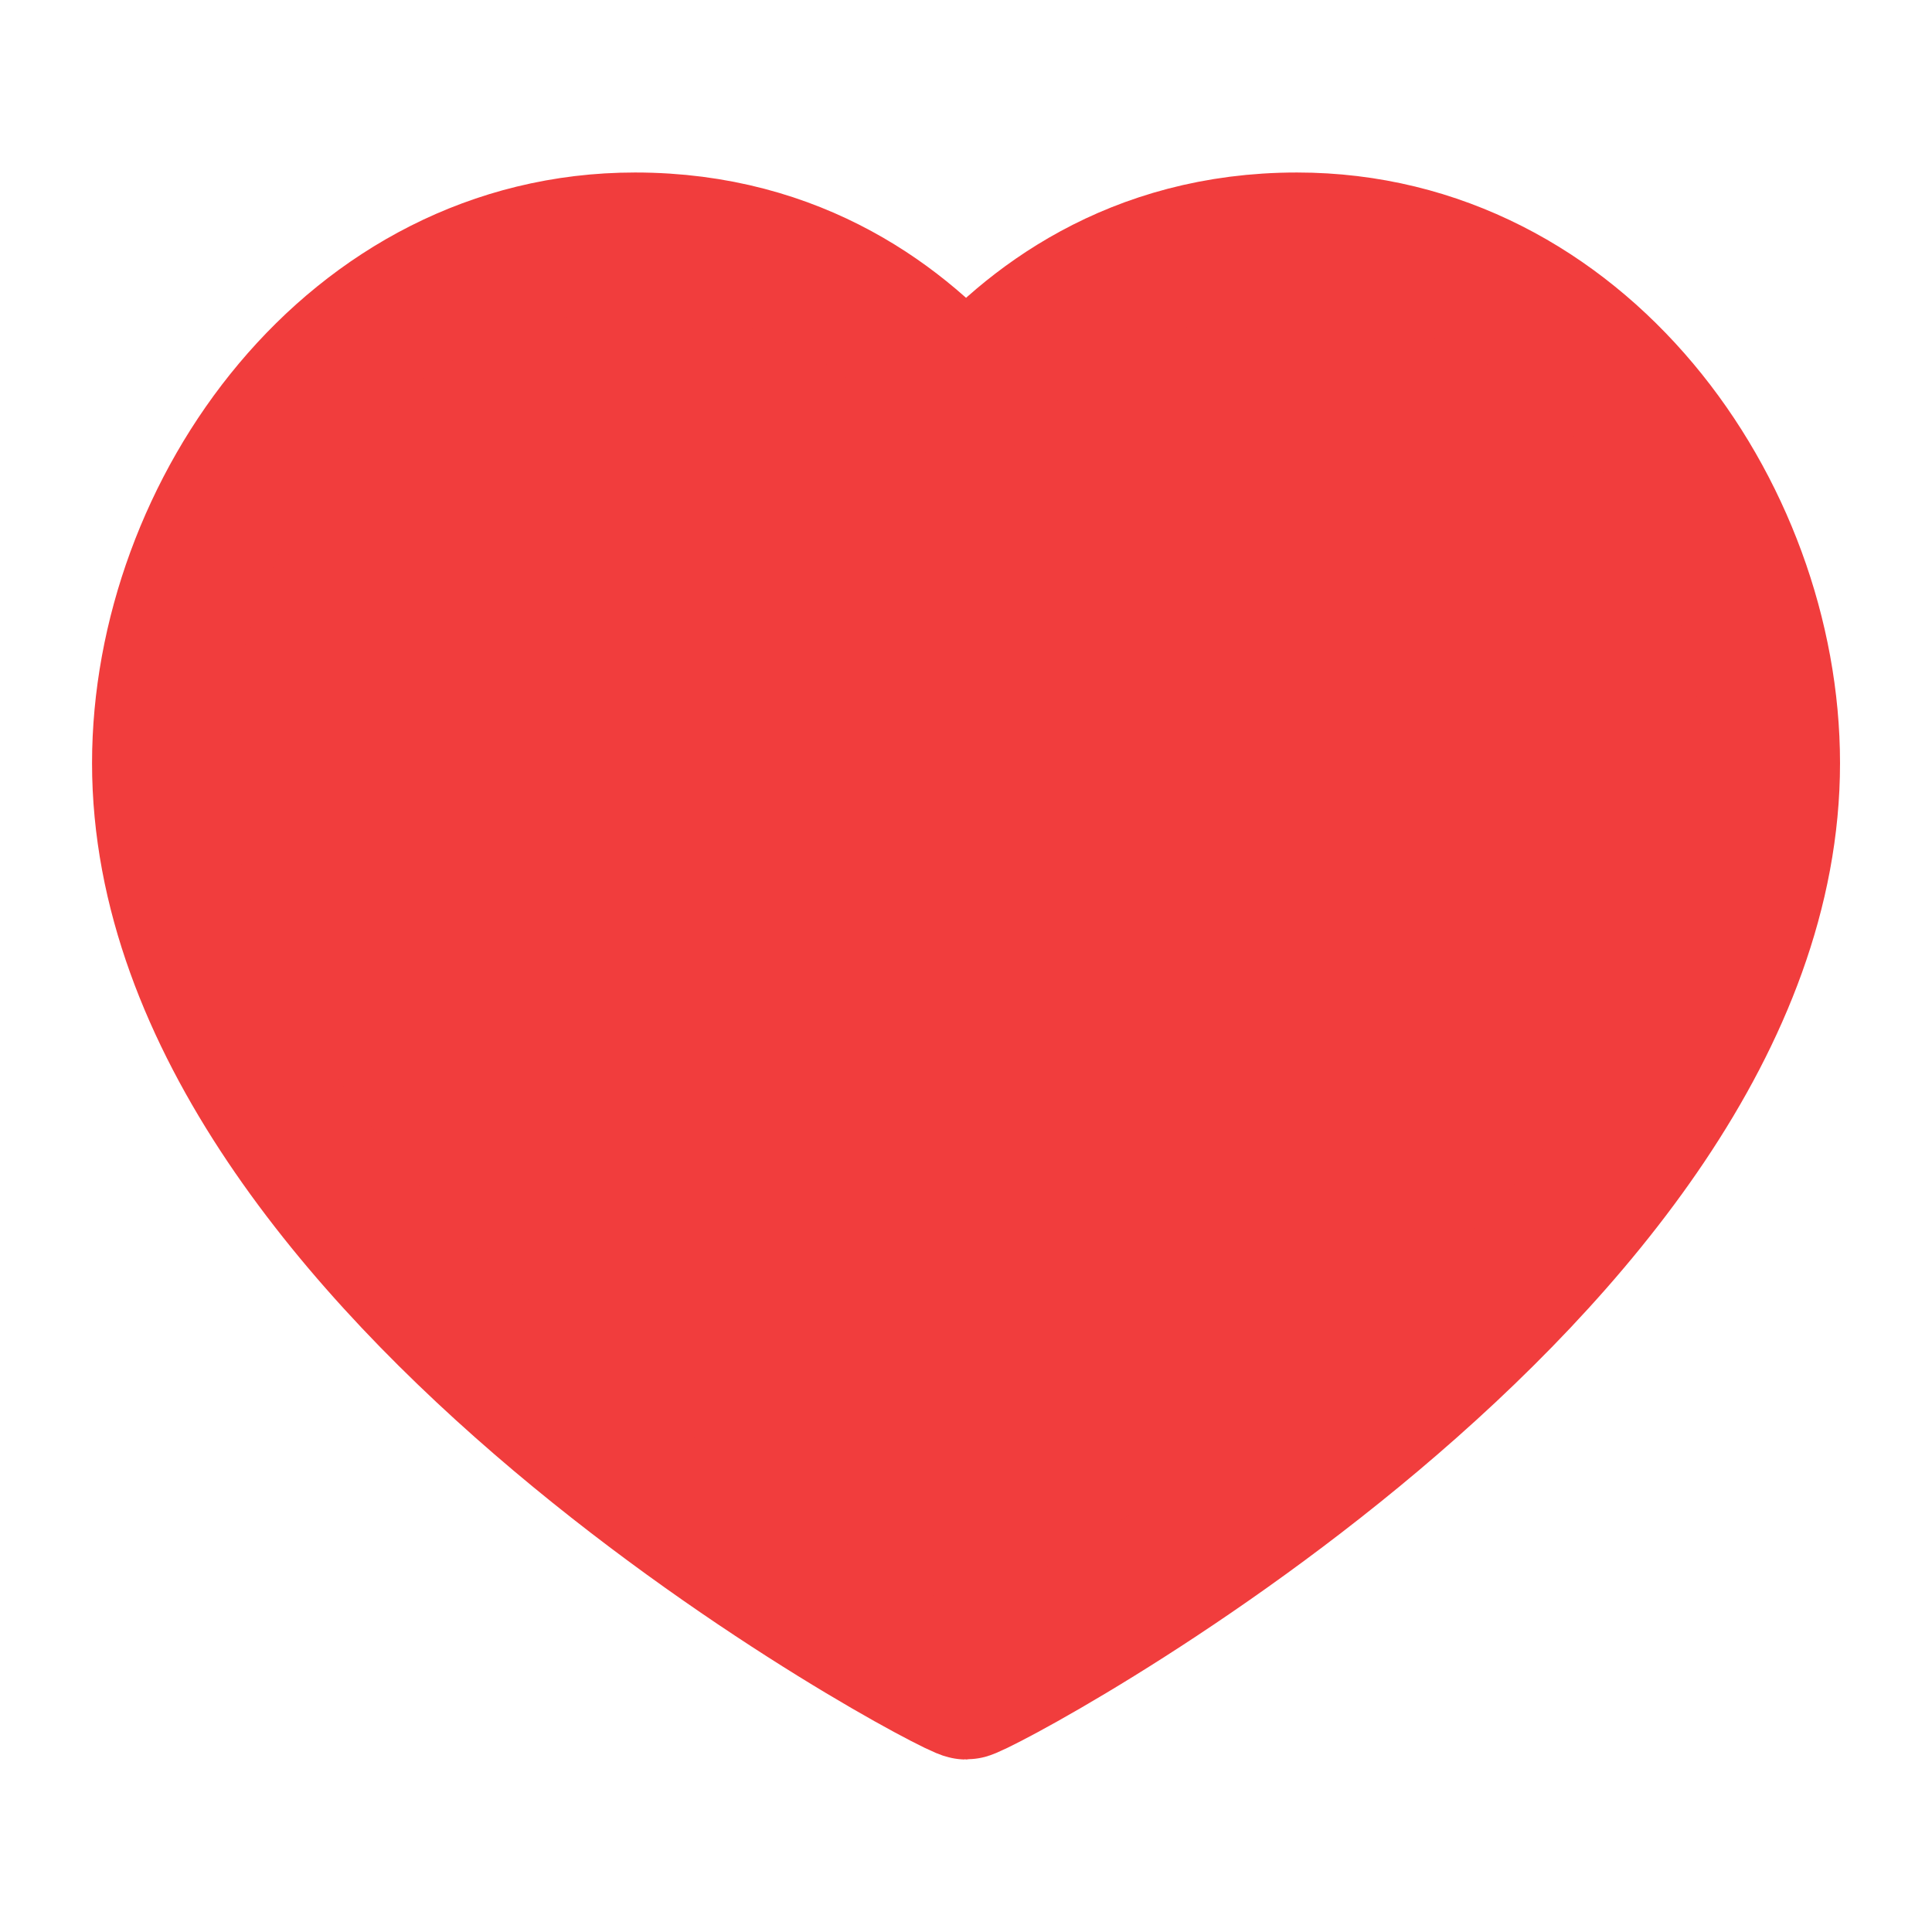 <svg width="28" height="28" viewBox="0 0 28 28" fill="none" xmlns="http://www.w3.org/2000/svg">
<g id="heart">
<path id="heart-icon" d="M18.797 3.5C22.906 3.5 25.667 7.411 25.667 11.06C25.667 18.449 14.208 24.5 14.001 24.5C13.793 24.5 2.334 18.449 2.334 11.06C2.334 7.411 5.095 3.5 9.204 3.5C11.564 3.5 13.106 4.694 14.001 5.744C14.895 4.694 16.438 3.5 18.797 3.5Z" fill="#F13D3D" stroke="#F13D3D" stroke-width="2" stroke-linecap="round" stroke-linejoin="round"/>
</g>
</svg>
